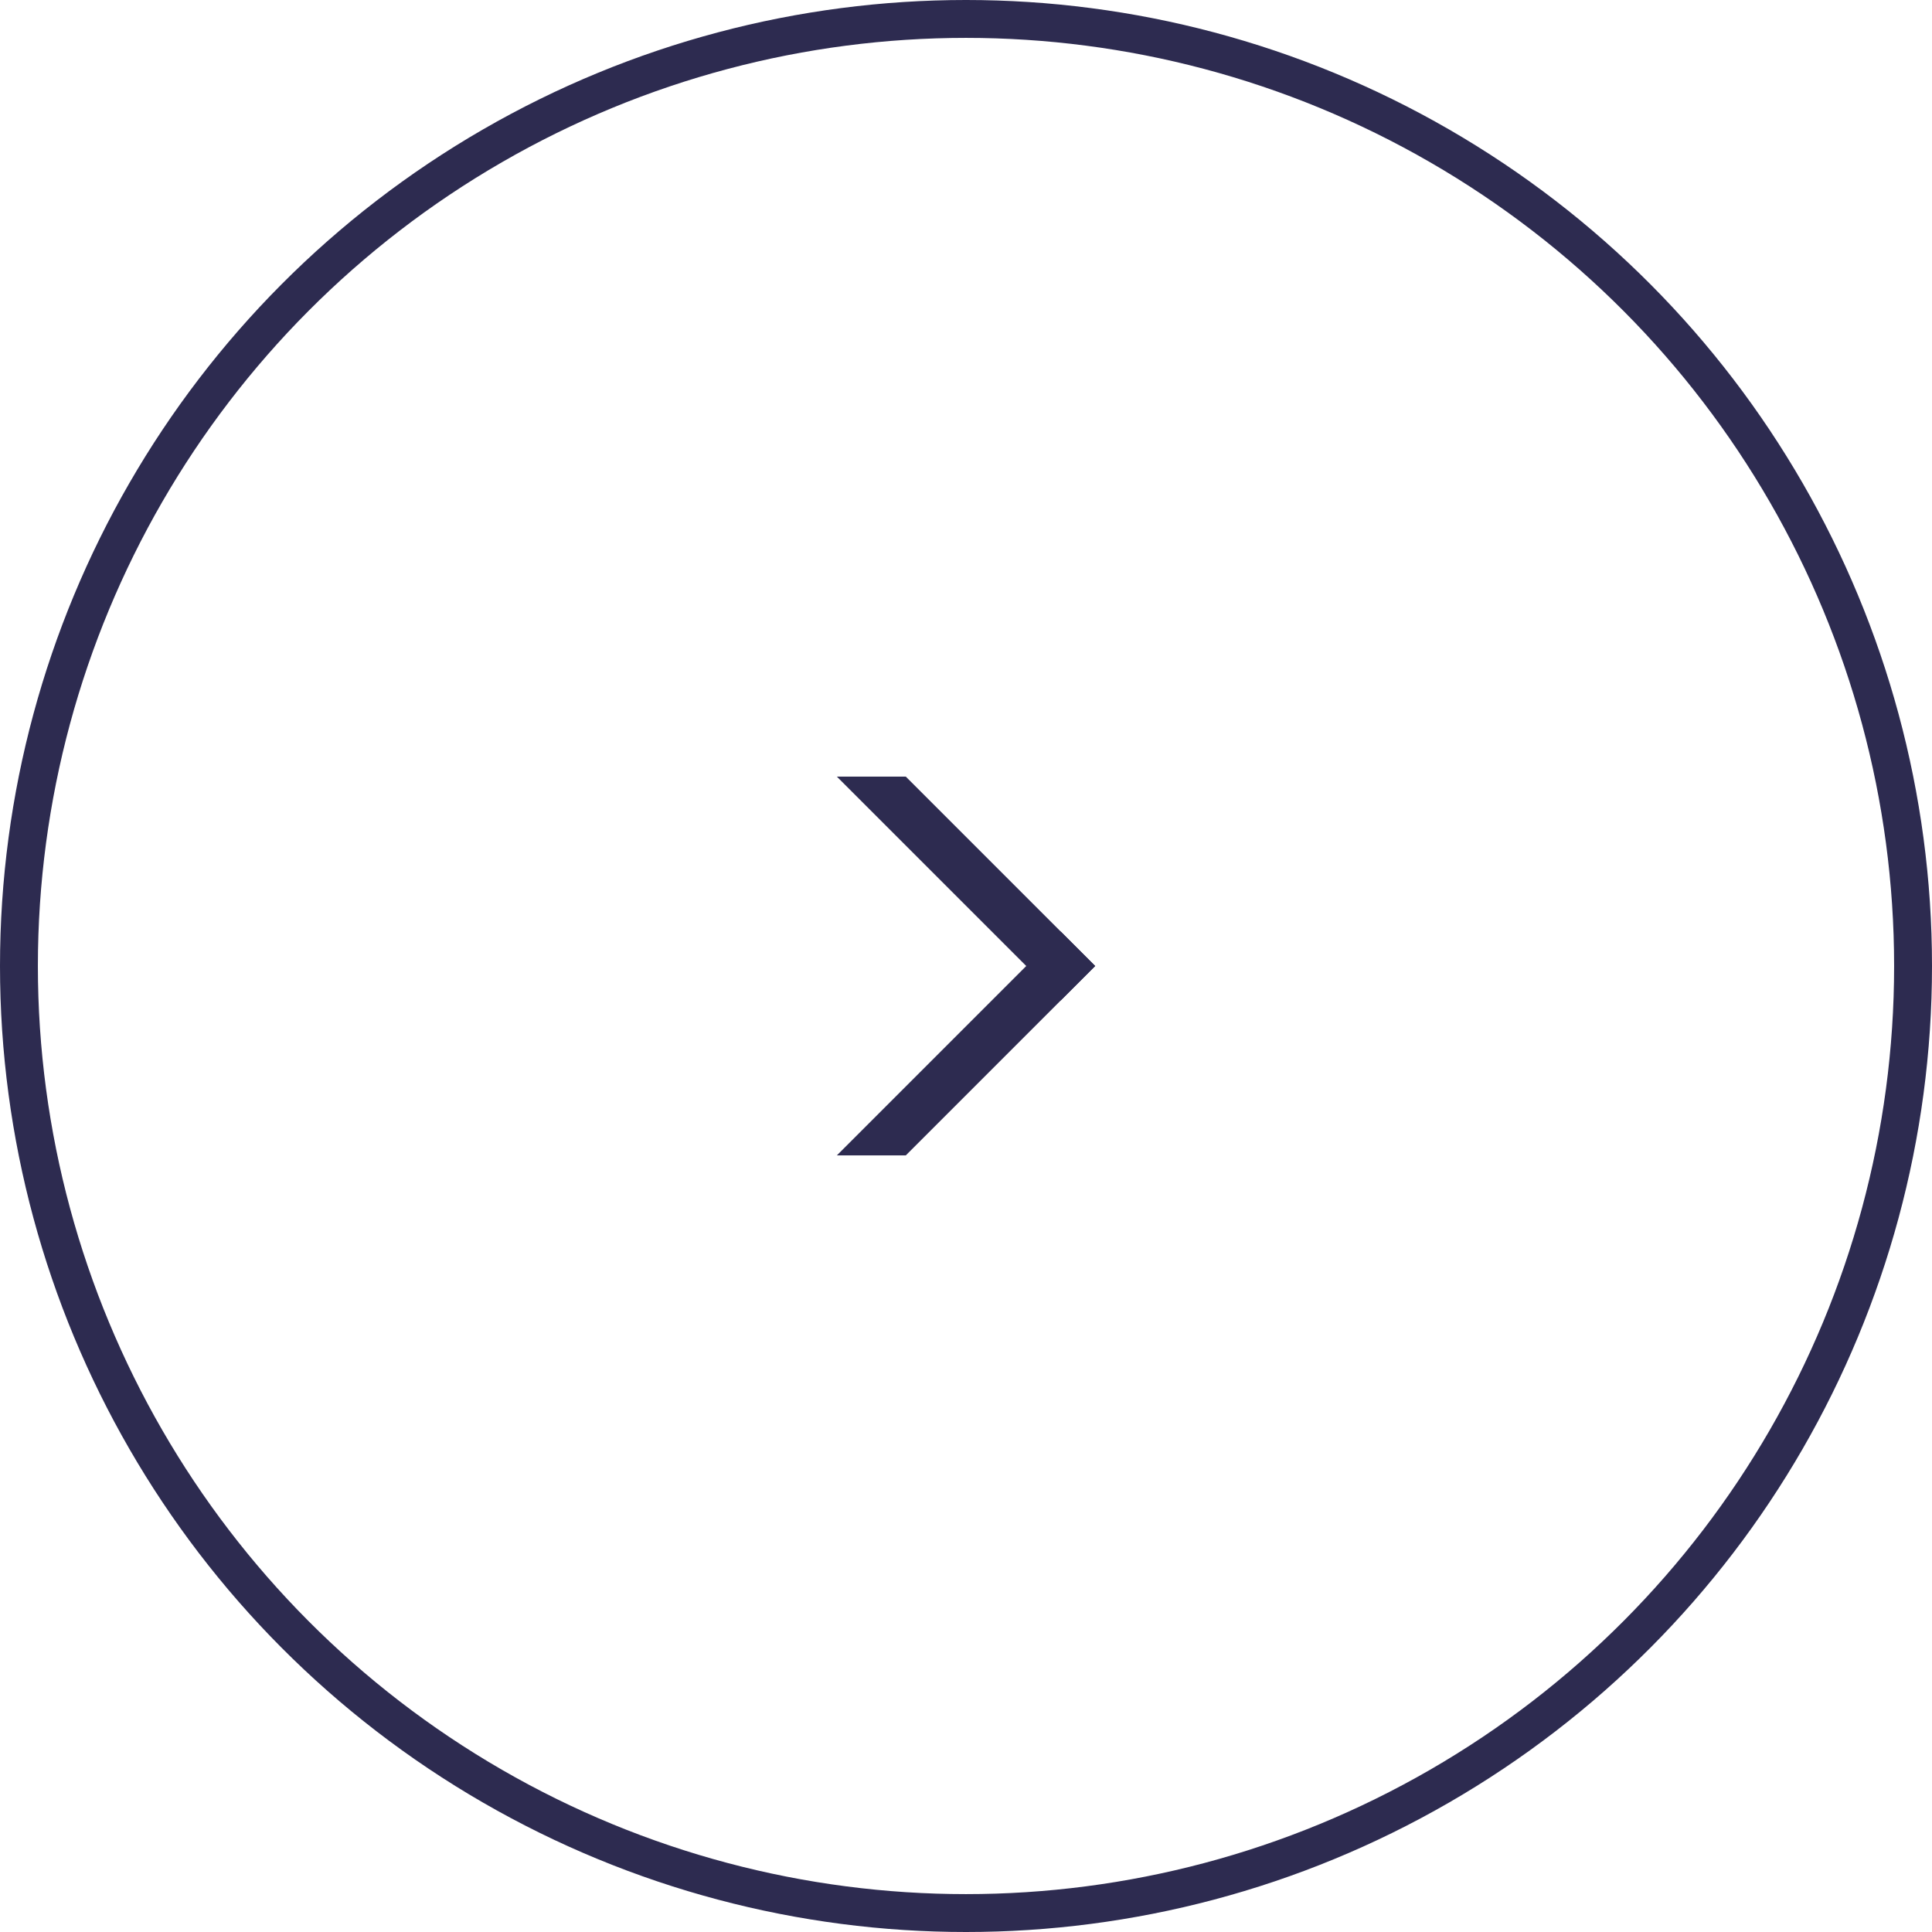 <?xml version="1.0" encoding="UTF-8"?>
<svg id="_レイヤー_2" data-name="レイヤー_2" xmlns="http://www.w3.org/2000/svg" viewBox="0 0 51 51">
  <defs>
    <style>
      .cls-1 {
        fill: none;
        stroke: #2d2b50;
        stroke-miterlimit: 10;
      }

      .cls-2 {
        fill: #2d2b50;
      }
    </style>
  </defs>
  <g id="_レイヤー_9" data-name="レイヤー_9">
    <g>
      <circle class="cls-1" cx="25.5" cy="25.5" r="25"/>
      <g>
        <polygon class="cls-2" points="28 26.41 22.09 20.5 23.91 20.5 28.91 25.5 28 26.41"/>
        <polygon class="cls-2" points="28.91 25.5 23.91 30.5 22.09 30.5 28 24.59 28.91 25.5"/>
      </g>
    </g>
  </g>
</svg>